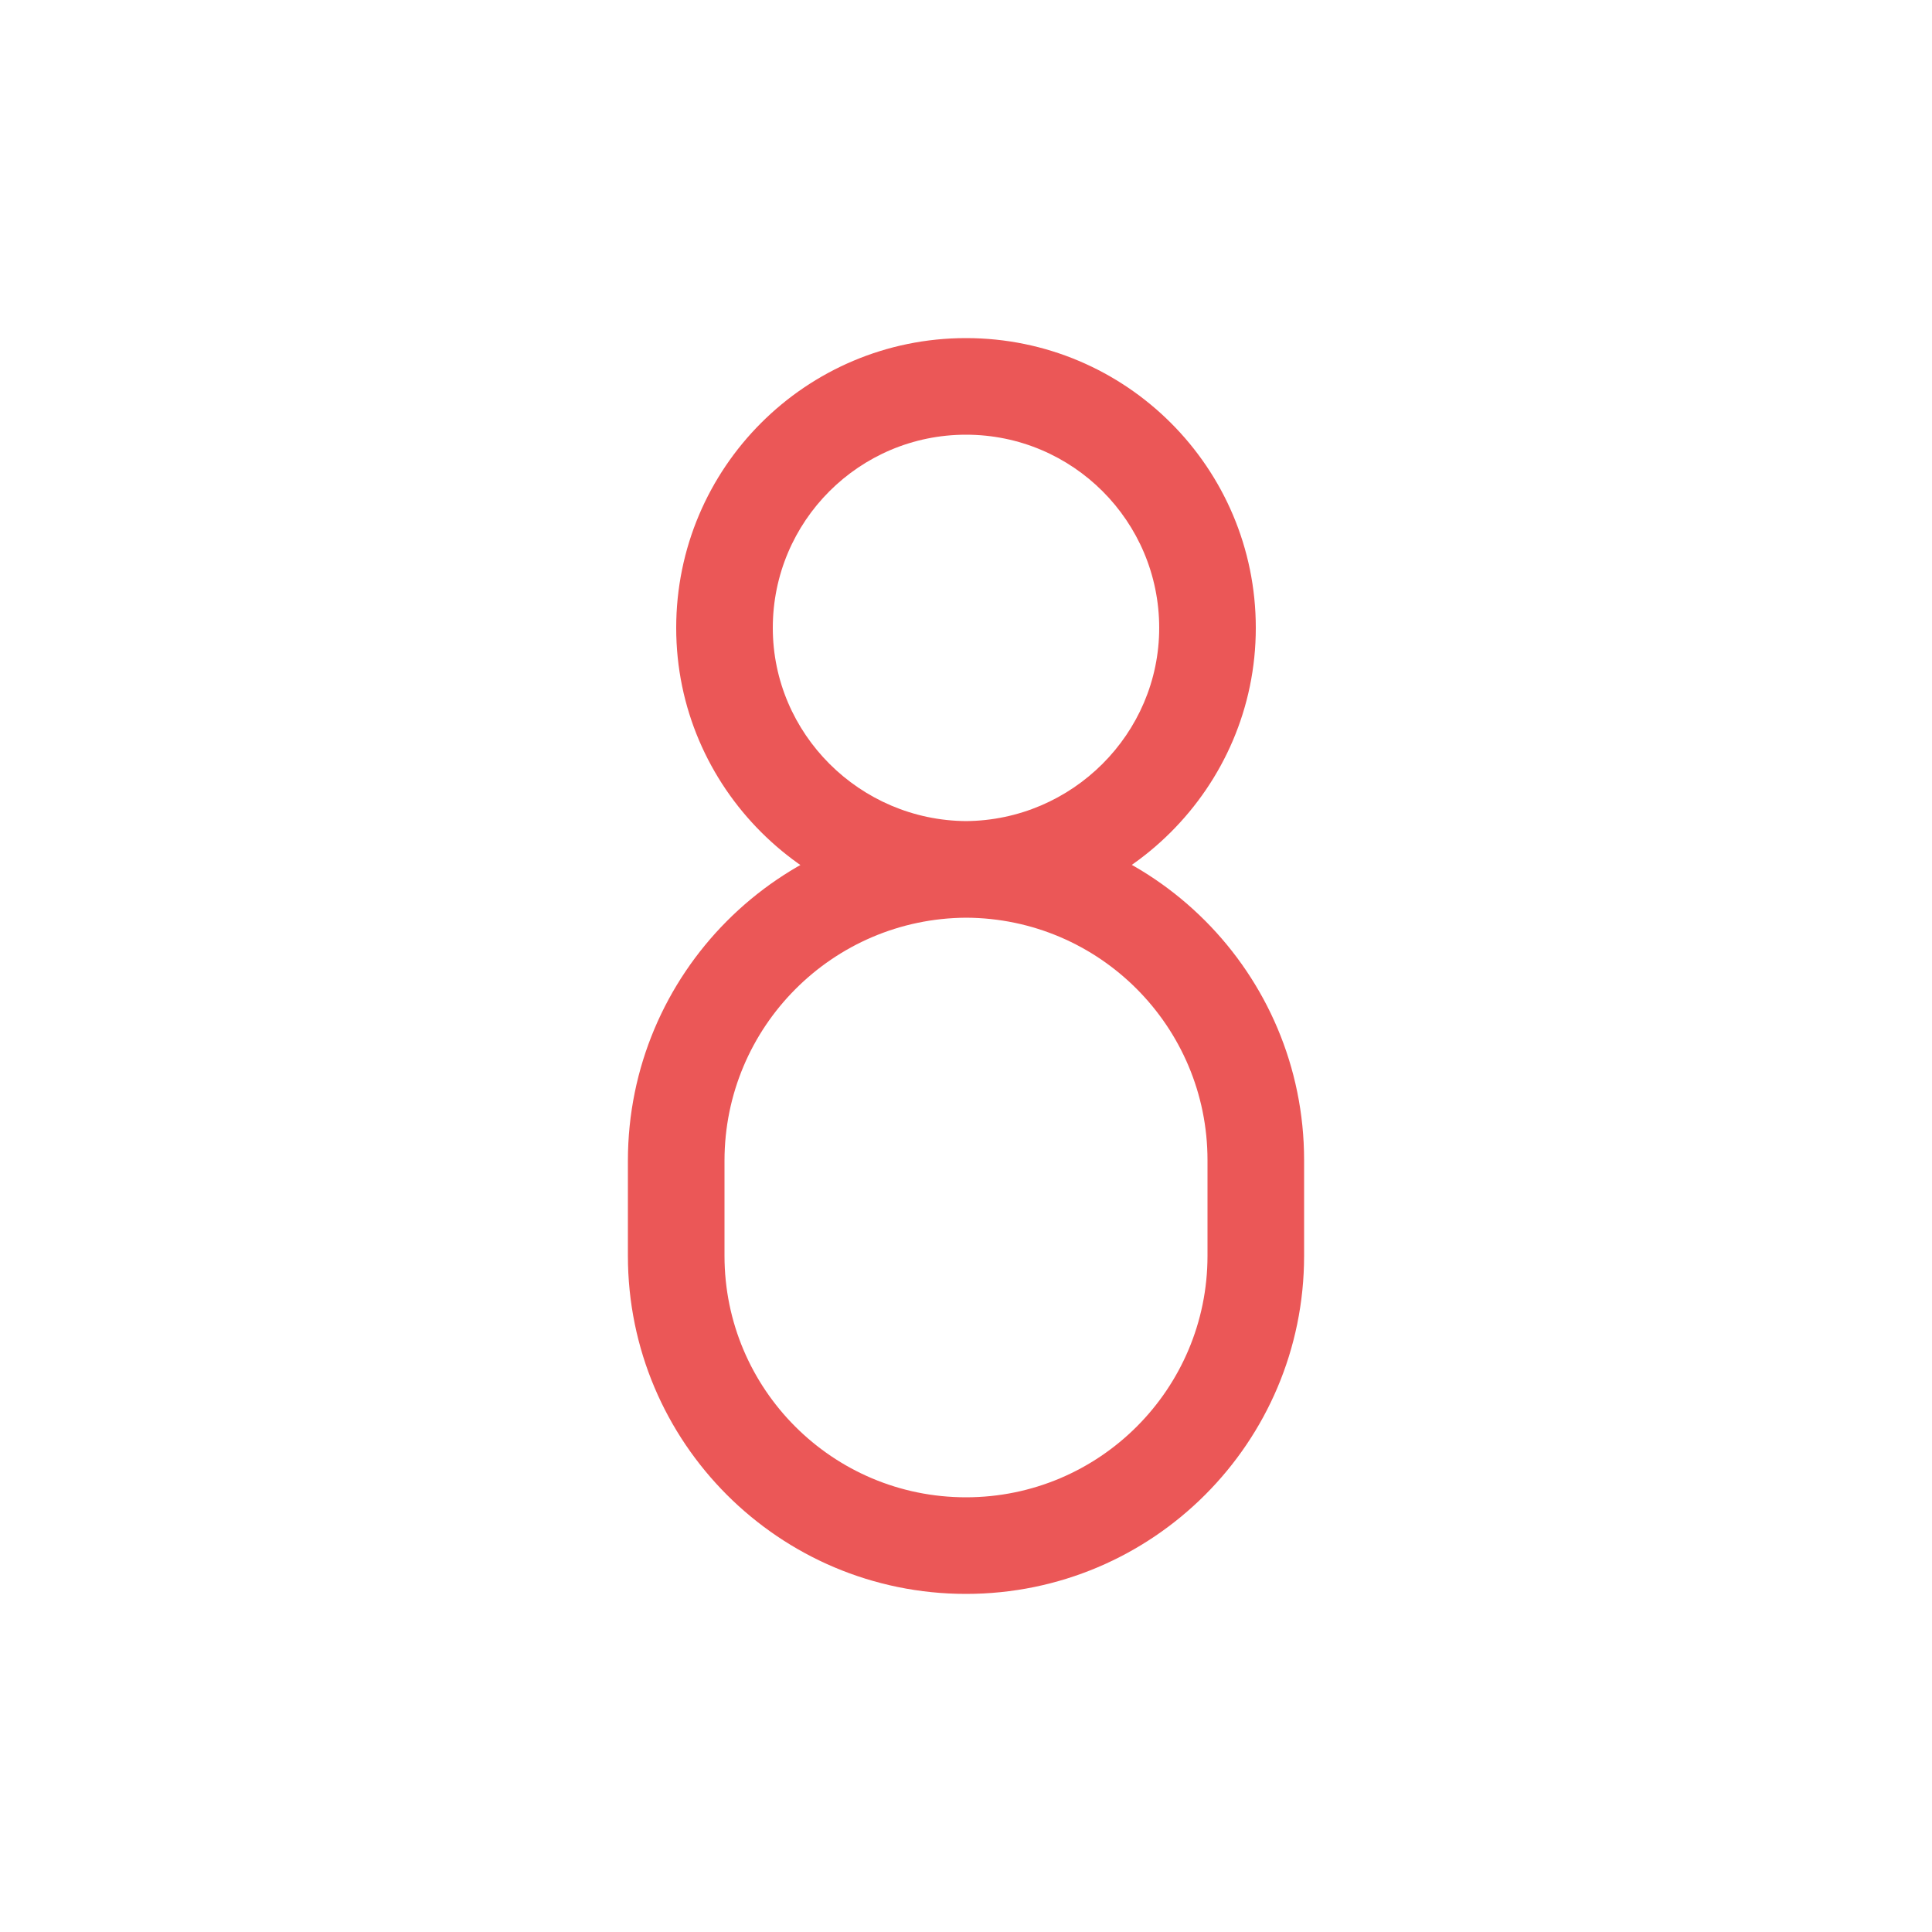 <svg width="80" height="80" viewBox="0 0 80 80" fill="none" xmlns="http://www.w3.org/2000/svg">
  <path d="M30 52V48.063H26L26 52H30ZM54 52L54 48.039L50 48.039L50 52L54 52ZM28 26C28 32.614 33.406 37.959 39.987 38L40.013 34C35.598 33.972 32 30.383 32 26H28ZM48 26C48 30.383 44.402 33.972 39.987 34L40.013 38C46.594 37.959 52 32.614 52 26H48ZM40 18C44.418 18 48 21.582 48 26H52C52 19.372 46.627 14 40 14V18ZM54 48.039C54 40.303 47.742 34.025 40.007 34L39.993 38C45.525 38.018 50 42.507 50 48.039L54 48.039ZM30 48.063C30 42.526 34.473 38.029 40.01 38L39.99 34C32.252 34.04 26 40.325 26 48.063H30ZM40 14C33.373 14 28 19.372 28 26H32C32 21.582 35.582 18 40 18V14ZM26 52C26 59.732 32.268 66 40 66V62C34.477 62 30 57.523 30 52H26ZM50 52C50 57.523 45.523 62 40 62V66C47.732 66 54 59.732 54 52L50 52Z" fill="#EB5757"></path>
</svg>